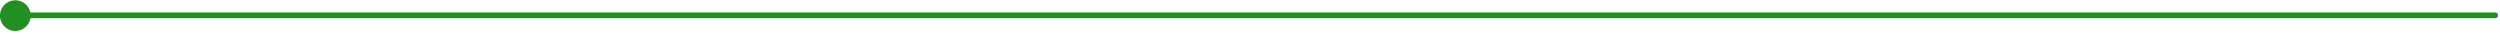 <svg xmlns="http://www.w3.org/2000/svg" fill="none" overflow="visible" preserveAspectRatio="none" style="display:block" viewBox="0 0 435 6"><path fill="#218f21" d="M0 2.667a2.667 2.667 0 1 0 5.333 0 2.667 2.667 0 0 0-5.333 0m434.167.5a.5.5 0 0 0 0-1zm-431.5-.5v.5h431.5v-1H2.667z"/></svg>